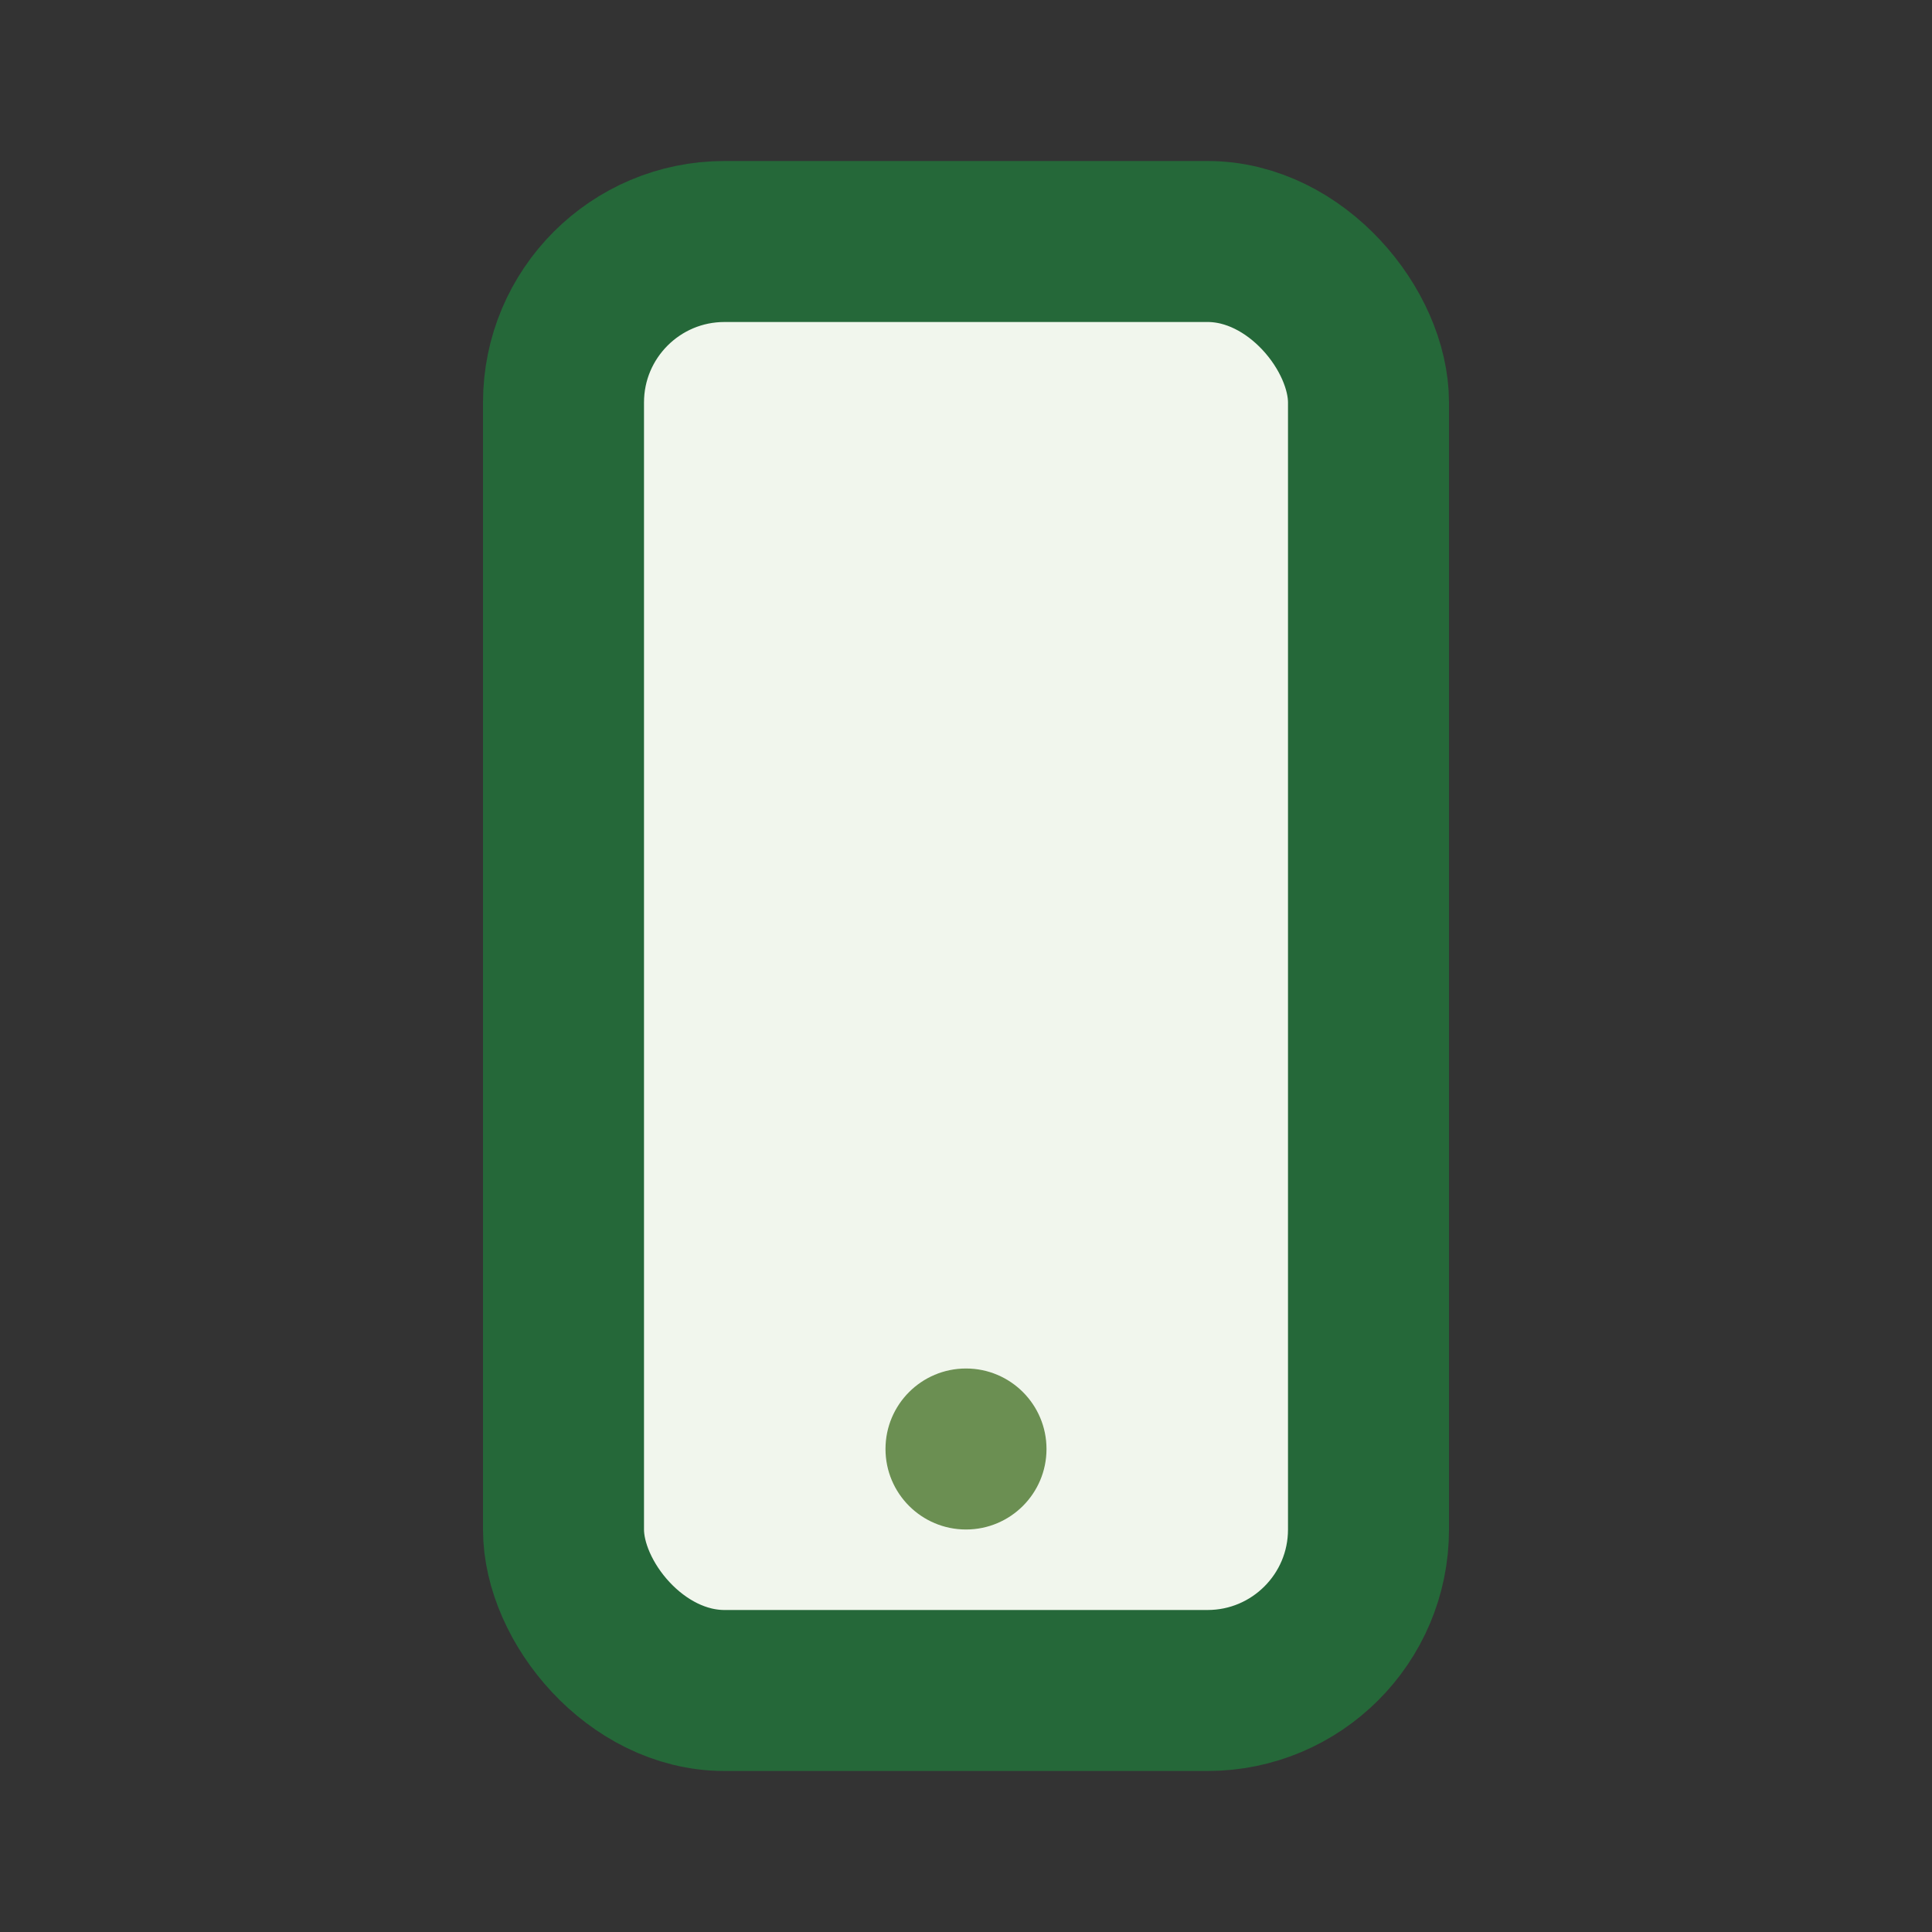 <?xml version="1.0" encoding="UTF-8"?>
<svg xmlns="http://www.w3.org/2000/svg" width="24" height="24" viewBox="0 0 24 24"><rect x="0" y="0" width="24" height="24" fill="#333333" stroke="none"/><rect x="7" y="3" width="10" height="18" rx="2" fill="#F1F6ED" stroke="#256839" stroke-width="2"/><circle cx="12" cy="18" r="1" fill="#6B8F52"/></svg>